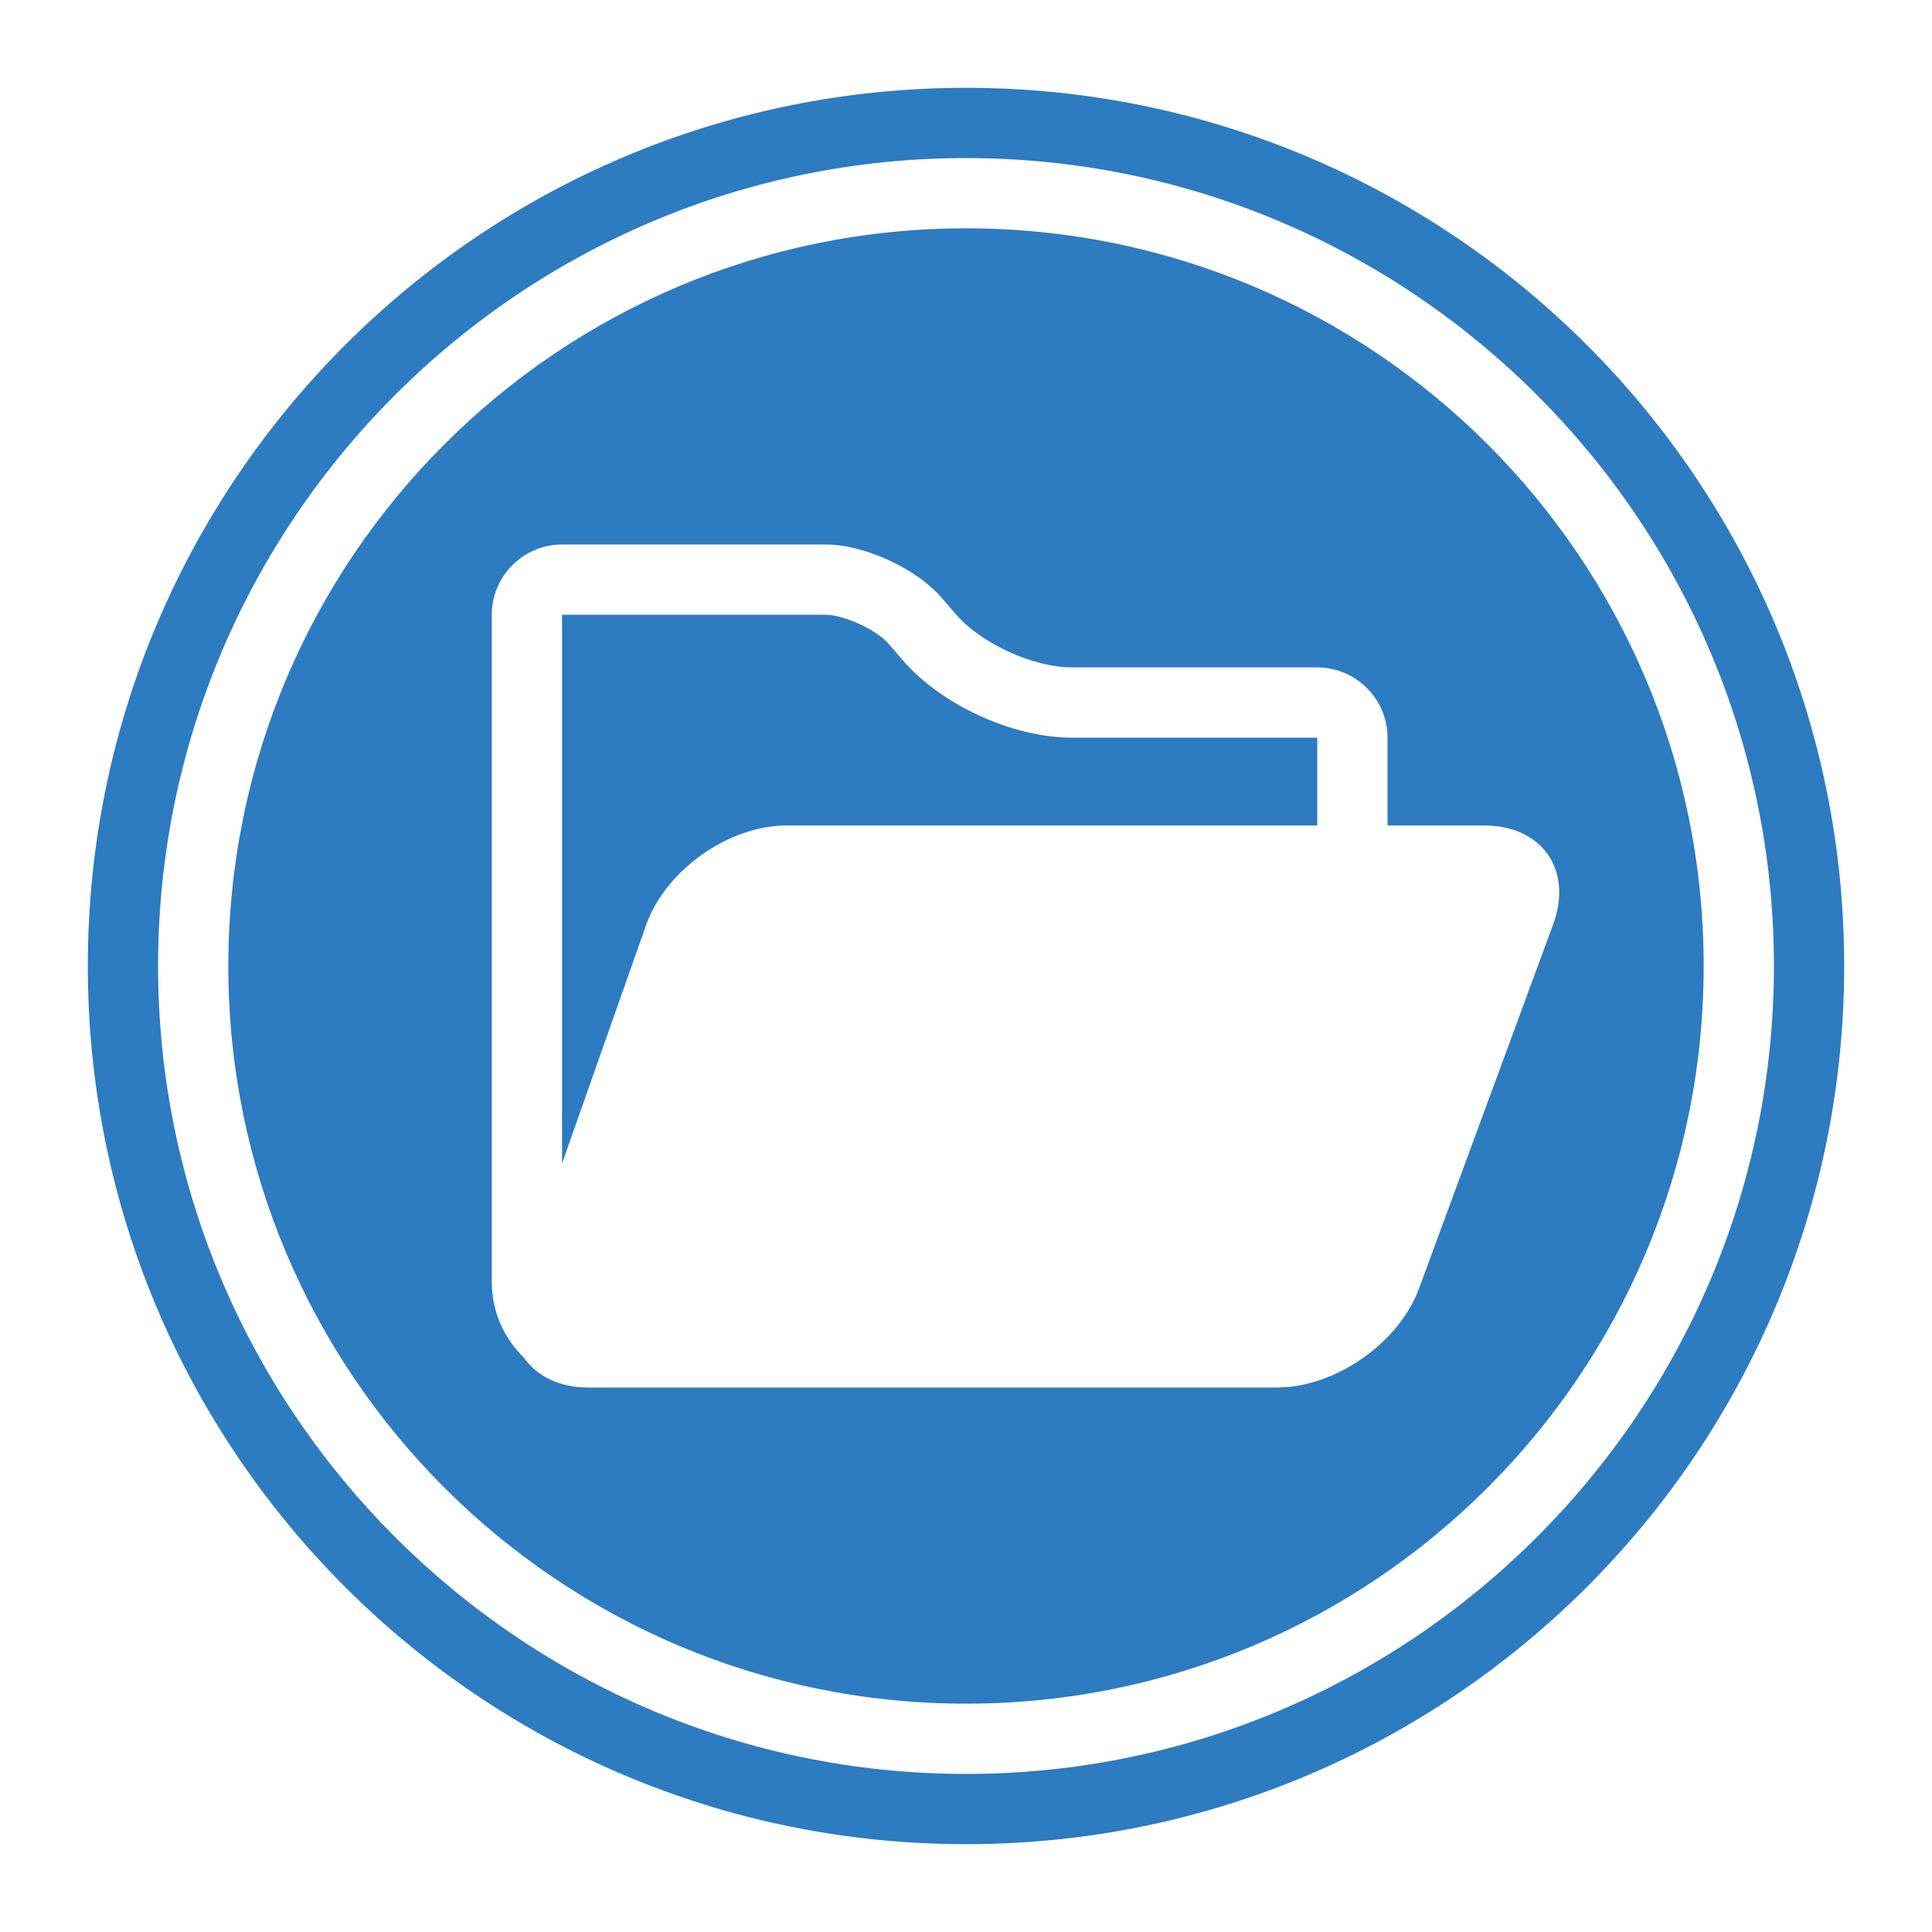 <svg xmlns="http://www.w3.org/2000/svg" xmlns:xlink="http://www.w3.org/1999/xlink" xmlns:svgjs="http://svgjs.dev/svgjs" id="Layer_1" height="300" viewBox="0 0 110 110" width="300"><g width="100%" height="100%" transform="matrix(1,0,0,1,0,0)"><g><path d="m55 13c-23.2 0-42 18.8-42 42s18.8 42 42 42 42-18.8 42-42-18.8-42-42-42zm25.79 60.37c-.83 2.26-2.99 4.22-5.38 5.11-.061.029-.13.05-.2.079-.59.2-1.19.341-1.78.4-.06.01-.13.01-.189.01-.171.021-.351.031-.521.031h-39.22c-1.65 0-2.92-.64-3.65-1.67 0 0-.01-.01-.01-.021-1.13-1.089-1.84-2.619-1.84-4.309v-38c0-2.2 1.8-4 4-4h15c2.2 0 5.17 1.36 6.61 3.03l.81.94c1.44 1.67 4.41 3.03 6.61 3.03h13.97c2.2 0 4 1.8 4 4v5h5.5c3.3 0 5.07 2.53 3.93 5.63z" fill="#2d7bc0" fill-opacity="1" data-original-color="#000000ff" stroke="none" stroke-opacity="1"></path><path d="m55 5c-27.61 0-50 22.39-50 50s22.39 50 50 50 50-22.39 50-50-22.39-50-50-50zm0 96c-25.36 0-46-20.64-46-46s20.64-46 46-46 46 20.64 46 46-20.64 46-46 46z" fill="#2d7bc0" fill-opacity="1" data-original-color="#000000ff" stroke="none" stroke-opacity="1"></path><path d="m51.39 37.58-.81-.94c-.67-.78-2.55-1.64-3.58-1.64h-15v31.25l2.2-6.25 2.59-7.34c1.1-3.11 4.69-5.66 7.99-5.66h30.22v-5h-13.97c-3.38 0-7.43-1.86-9.64-4.42z" fill="#2d7bc0" fill-opacity="1" data-original-color="#000000ff" stroke="none" stroke-opacity="1"></path></g></g></svg>